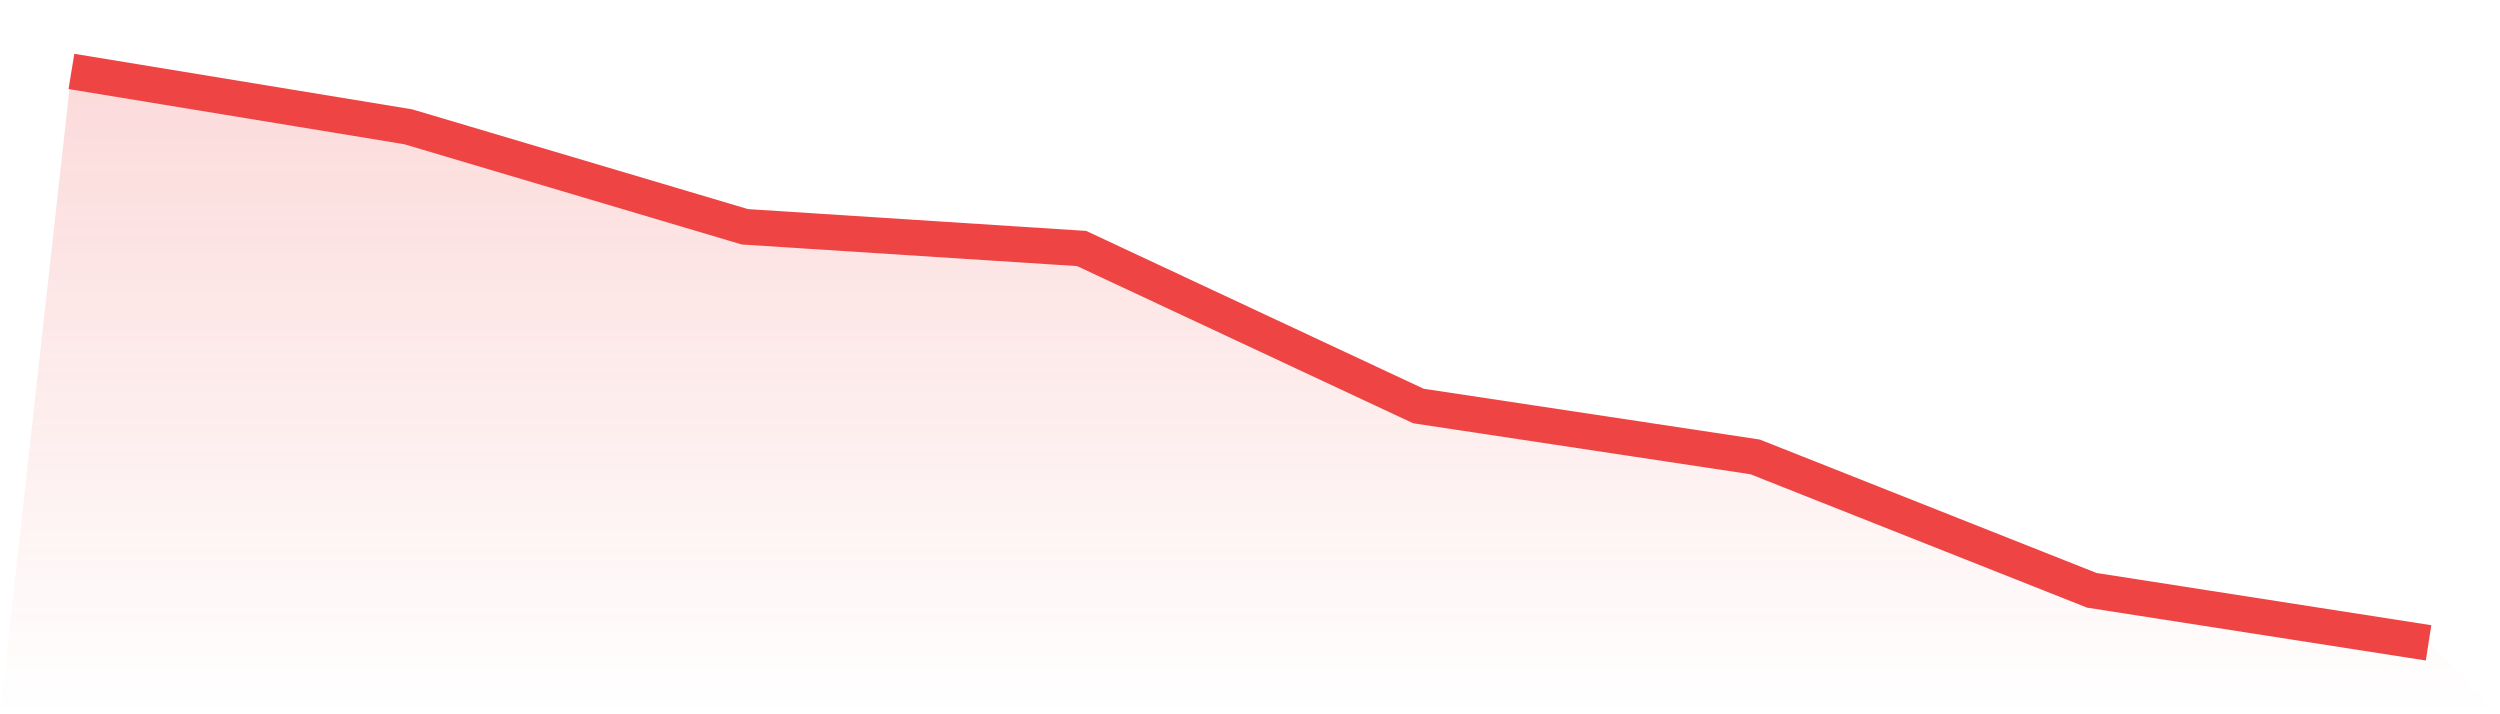 <svg viewBox="0 0 140 40" xmlns="http://www.w3.org/2000/svg">
<defs>
<linearGradient id="gradient" x1="0" x2="0" y1="0" y2="1">
<stop offset="0%" stop-color="#ef4444" stop-opacity="0.2"/>
<stop offset="100%" stop-color="#ef4444" stop-opacity="0"/>
</linearGradient>
</defs>
<path d="M4,4 L4,4 L22.857,7.099 L41.714,12.701 L60.571,13.916 L79.429,22.736 L98.286,25.586 L117.143,33.058 L136,36 L140,40 L0,40 z" fill="url(#gradient)"/>
<path d="M4,4 L4,4 L22.857,7.099 L41.714,12.701 L60.571,13.916 L79.429,22.736 L98.286,25.586 L117.143,33.058 L136,36" fill="none" stroke="#ef4444" stroke-width="2"/>
</svg>